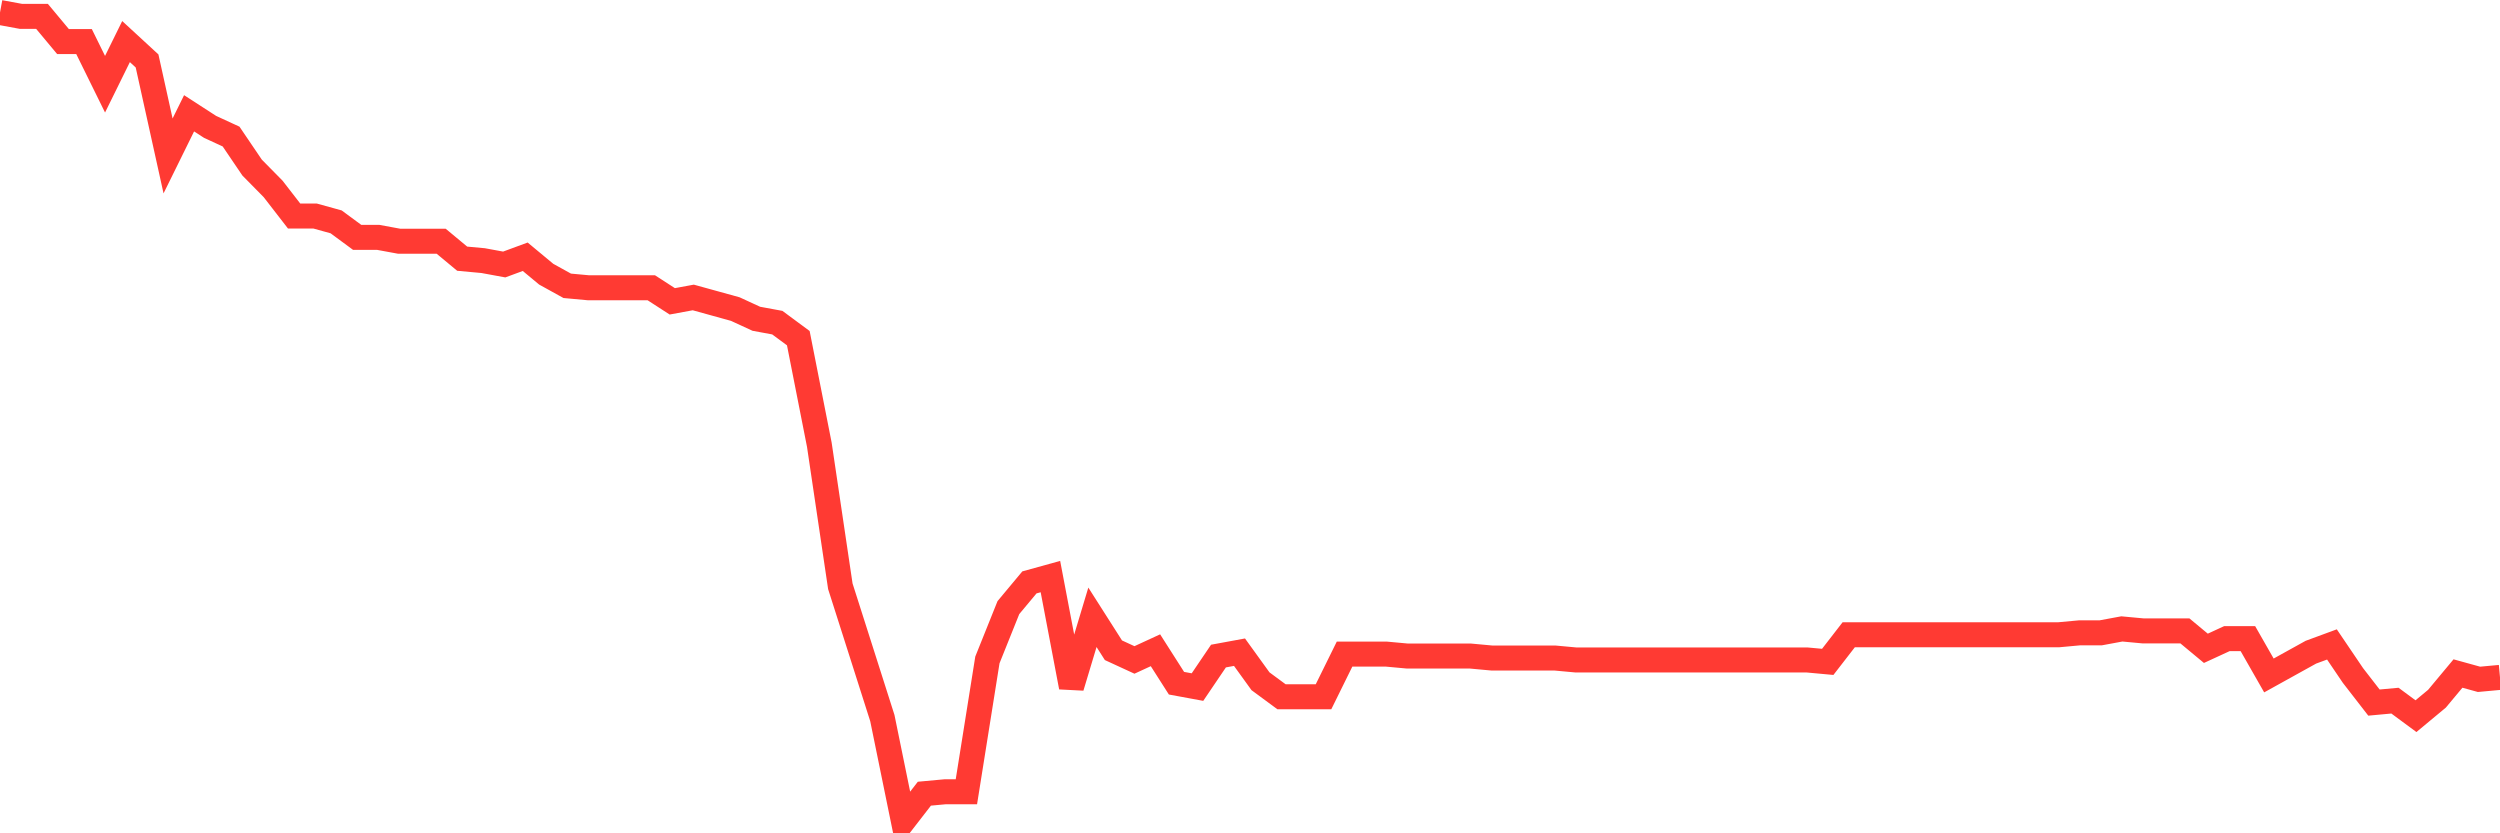 <svg
  xmlns="http://www.w3.org/2000/svg"
  xmlns:xlink="http://www.w3.org/1999/xlink"
  width="120"
  height="40"
  viewBox="0 0 120 40"
  preserveAspectRatio="none"
>
  <polyline
    points="0,0.6 1.008,0.786 2.017,0.786 3.025,1.996 4.034,1.996 5.042,4.043 6.05,1.996 7.059,2.926 8.067,7.485 9.076,5.438 10.084,6.09 11.092,6.555 12.101,8.044 13.109,9.067 14.118,10.37 15.126,10.37 16.134,10.649 17.143,11.393 18.151,11.393 19.16,11.579 20.168,11.579 21.176,11.579 22.185,12.417 23.193,12.51 24.202,12.696 25.21,12.324 26.218,13.161 27.227,13.719 28.235,13.812 29.244,13.812 30.252,13.812 31.261,13.812 32.269,14.464 33.277,14.278 34.286,14.557 35.294,14.836 36.303,15.301 37.311,15.487 38.319,16.232 39.328,21.349 40.336,28.141 41.345,31.305 42.353,34.469 43.361,39.4 44.37,38.097 45.378,38.004 46.387,38.004 47.395,31.677 48.403,29.165 49.412,27.955 50.42,27.676 51.429,32.98 52.437,29.63 53.445,31.212 54.454,31.677 55.462,31.212 56.471,32.794 57.479,32.98 58.487,31.491 59.496,31.305 60.504,32.701 61.513,33.445 62.521,33.445 63.529,33.445 64.538,31.398 65.546,31.398 66.555,31.398 67.563,31.491 68.571,31.491 69.58,31.491 70.588,31.491 71.597,31.584 72.605,31.584 73.613,31.584 74.622,31.584 75.63,31.677 76.639,31.677 77.647,31.677 78.655,31.677 79.664,31.677 80.672,31.677 81.681,31.677 82.689,31.677 83.697,31.677 84.706,31.677 85.714,31.677 86.723,31.677 87.731,31.77 88.739,30.468 89.748,30.468 90.756,30.468 91.765,30.468 92.773,30.468 93.782,30.468 94.79,30.468 95.798,30.468 96.807,30.468 97.815,30.468 98.824,30.468 99.832,30.375 100.84,30.375 101.849,30.188 102.857,30.282 103.866,30.282 104.874,30.282 105.882,31.119 106.891,30.654 107.899,30.654 108.908,32.422 109.916,31.863 110.924,31.305 111.933,30.933 112.941,32.422 113.95,33.724 114.958,33.631 115.966,34.376 116.975,33.538 117.983,32.329 118.992,32.608 120,32.515"
    fill="none"
    stroke="#ff3a33"
    stroke-width="1.2"
  >
  </polyline>
</svg>